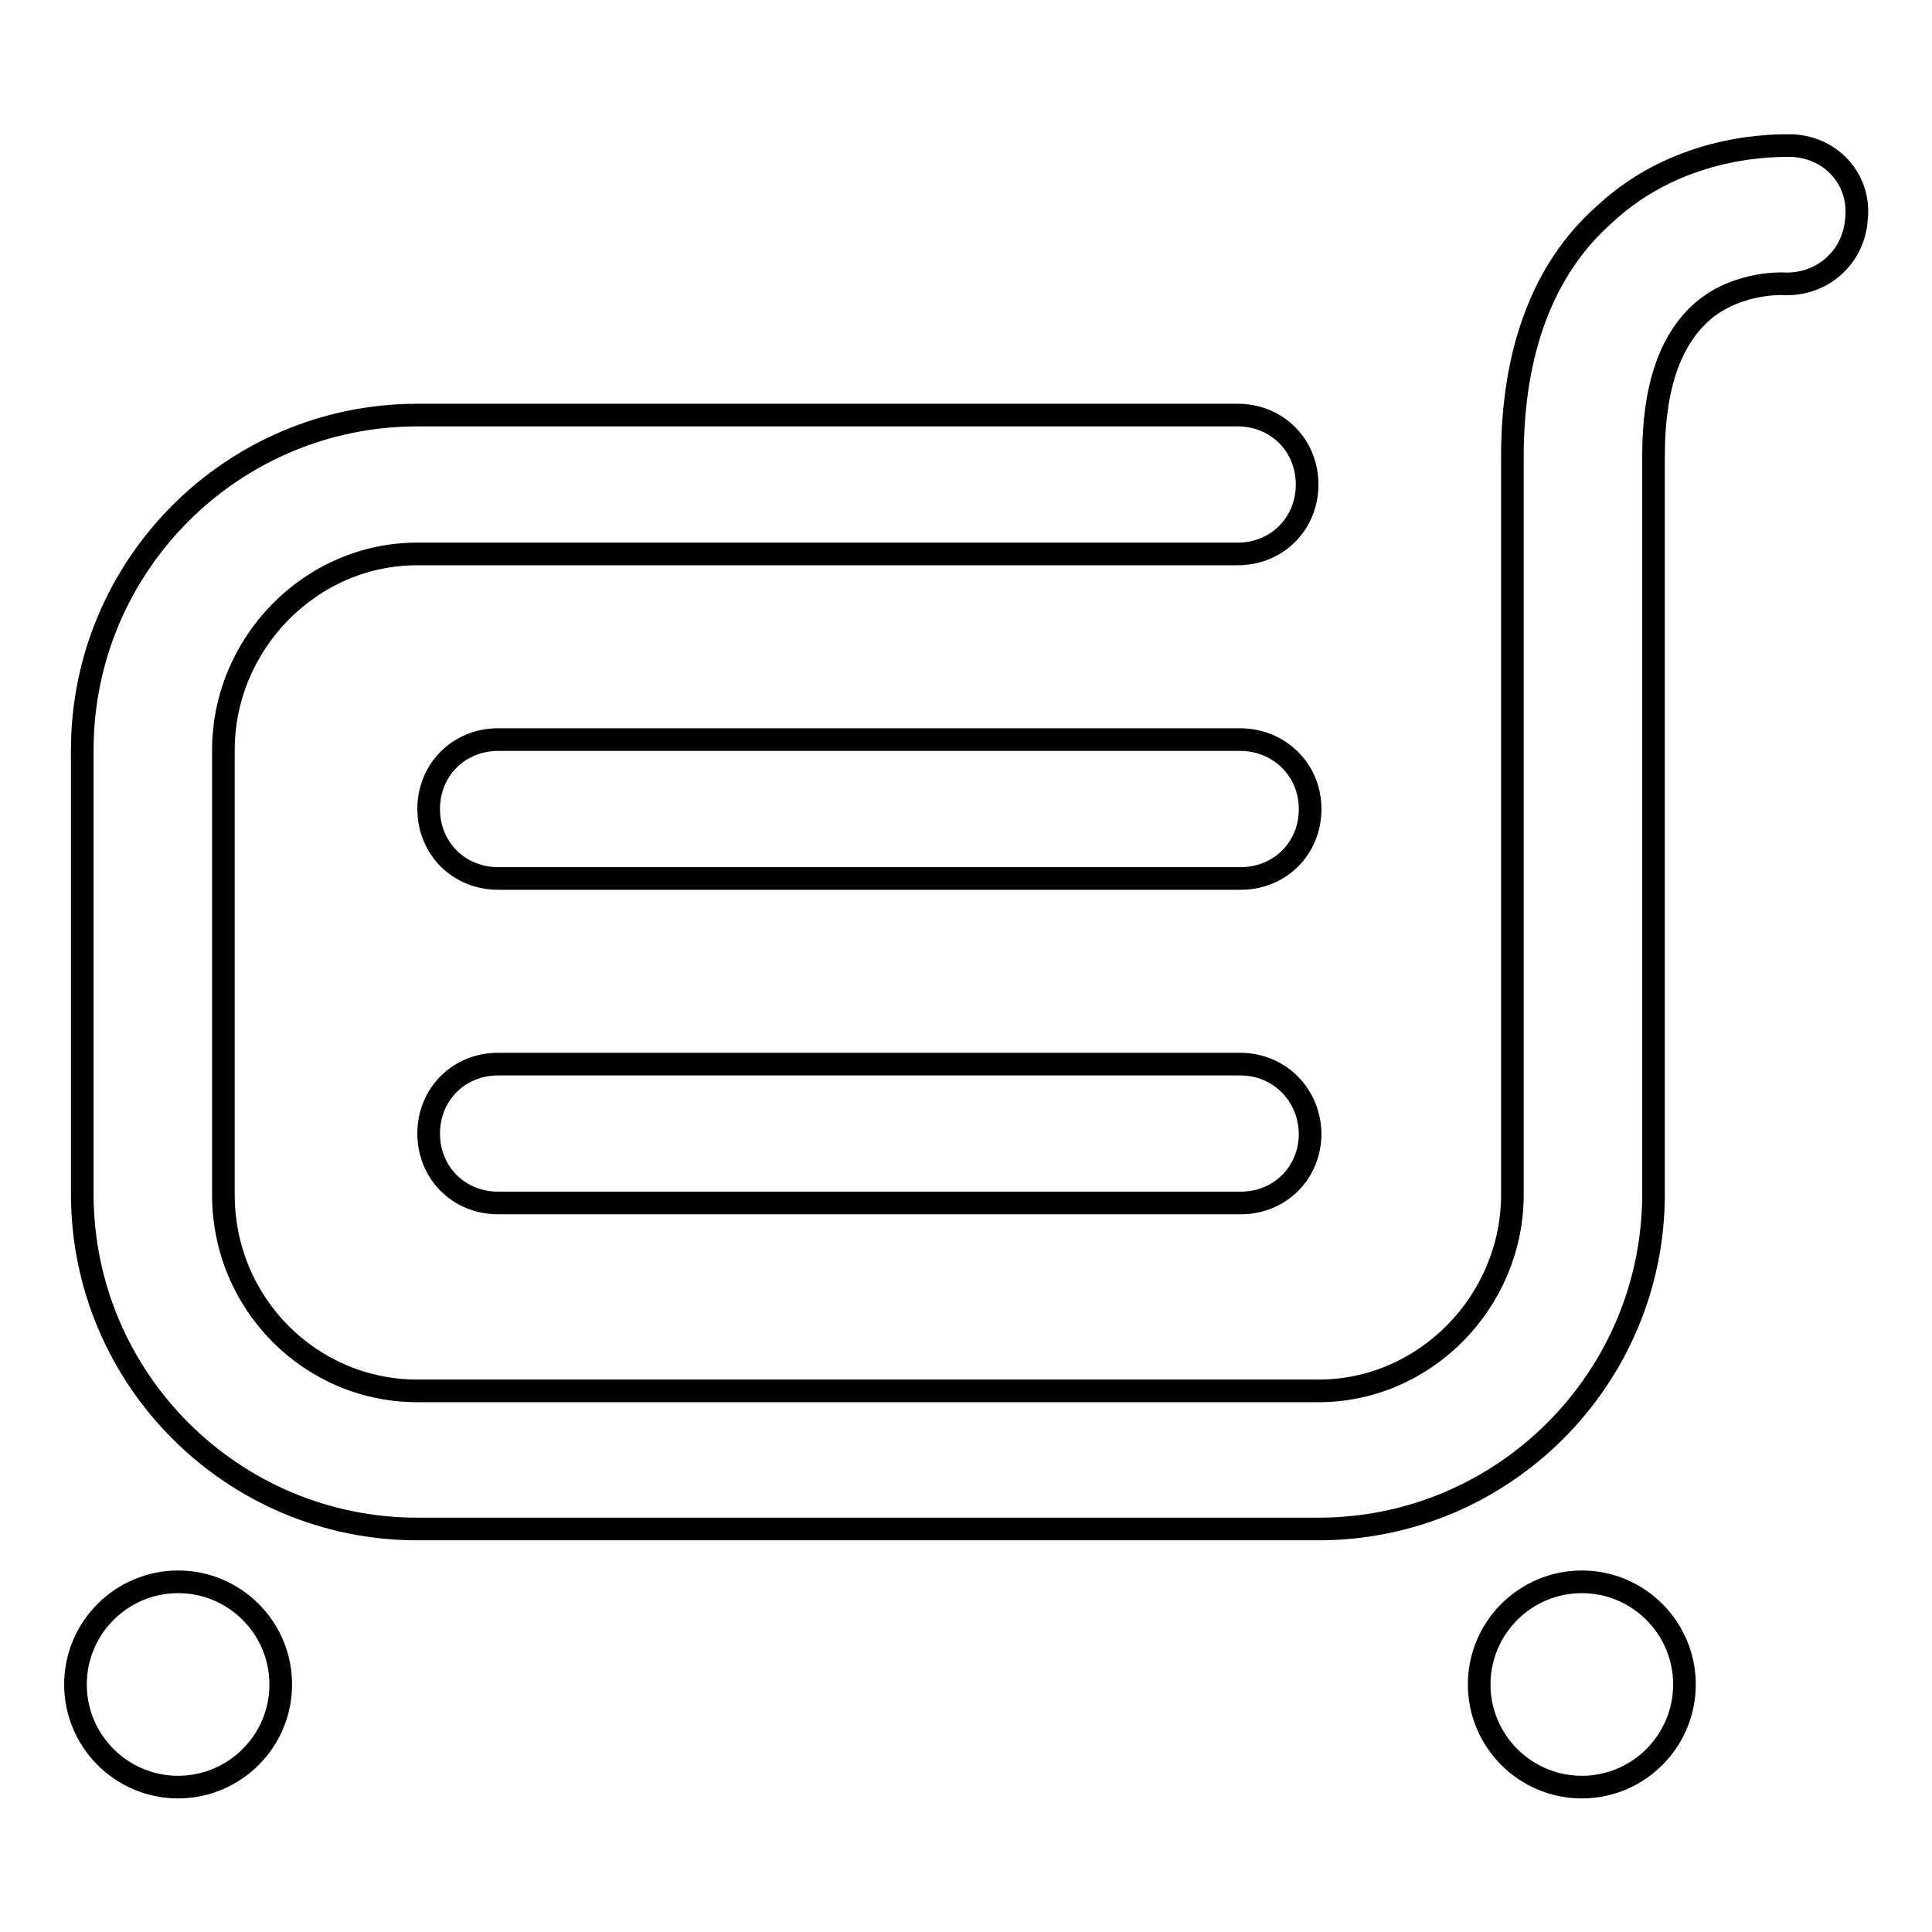 <?xml version="1.0" encoding="utf-8"?>
<!-- Svg Vector Icons : http://www.onlinewebfonts.com/icon -->
<!DOCTYPE svg PUBLIC "-//W3C//DTD SVG 1.1//EN" "http://www.w3.org/Graphics/SVG/1.1/DTD/svg11.dtd">
<svg version="1.1" xmlns="http://www.w3.org/2000/svg" xmlns:xlink="http://www.w3.org/1999/xlink" x="0px" y="0px" viewBox="0 0 256 256" enable-background="new 0 0 256 256" xml:space="preserve">
<g> <path stroke-width="3" fill-opacity="0" stroke="#000000"  d="M237.6,19.3c-1.4,0-14.7-0.6-25.1,9.2c-8.1,7.2-12.1,18.2-12.1,32c0,26.8,0,97.8,0,97.8 c0,14.1-11.5,26-25.7,26H55.3c-14.1,0-25.7-11.5-25.7-26V99.4c0-14.1,11.5-26,25.7-26H164c5.2,0,9.2-4,9.2-9.2s-4-9.2-9.2-9.2H55.3 c-24.5,0-44.4,19.9-44.4,44.4v58.8c0,24.5,19.9,44.4,44.4,44.4h119.4c24.5,0,44.4-19.9,44.4-44.4c0,0,0-71,0-97.8 c0-8.7,2-14.7,5.8-18.5c4.6-4.6,11.3-4.3,11.3-4.3c5.2,0.3,9.5-3.5,9.8-8.7C246.5,23.9,242.8,19.6,237.6,19.3z M164.3,98H66 c-5.2,0-9.2,4-9.2,9.2s4,9.2,9.2,9.2h98.4c5.2,0,9.2-4,9.2-9.2S169.5,98,164.3,98z M164.3,141H66c-5.2,0-9.2,4-9.2,9.2 c0,5.2,4,9.2,9.2,9.2h98.4c5.2,0,9.2-4,9.2-9.2C173.5,145,169.5,141,164.3,141z M196,223.2c0,7.5,6.1,13.6,13.6,13.6 c7.5,0,13.6-6.1,13.6-13.6c0-7.5-6.1-13.6-13.6-13.6C202.1,209.6,196,215.7,196,223.2L196,223.2z M10,223.2 c0,7.5,6.1,13.6,13.6,13.6c7.5,0,13.6-6.1,13.6-13.6c0-7.5-6.1-13.6-13.6-13.6C16.1,209.6,10,215.7,10,223.2z"/></g>
</svg>